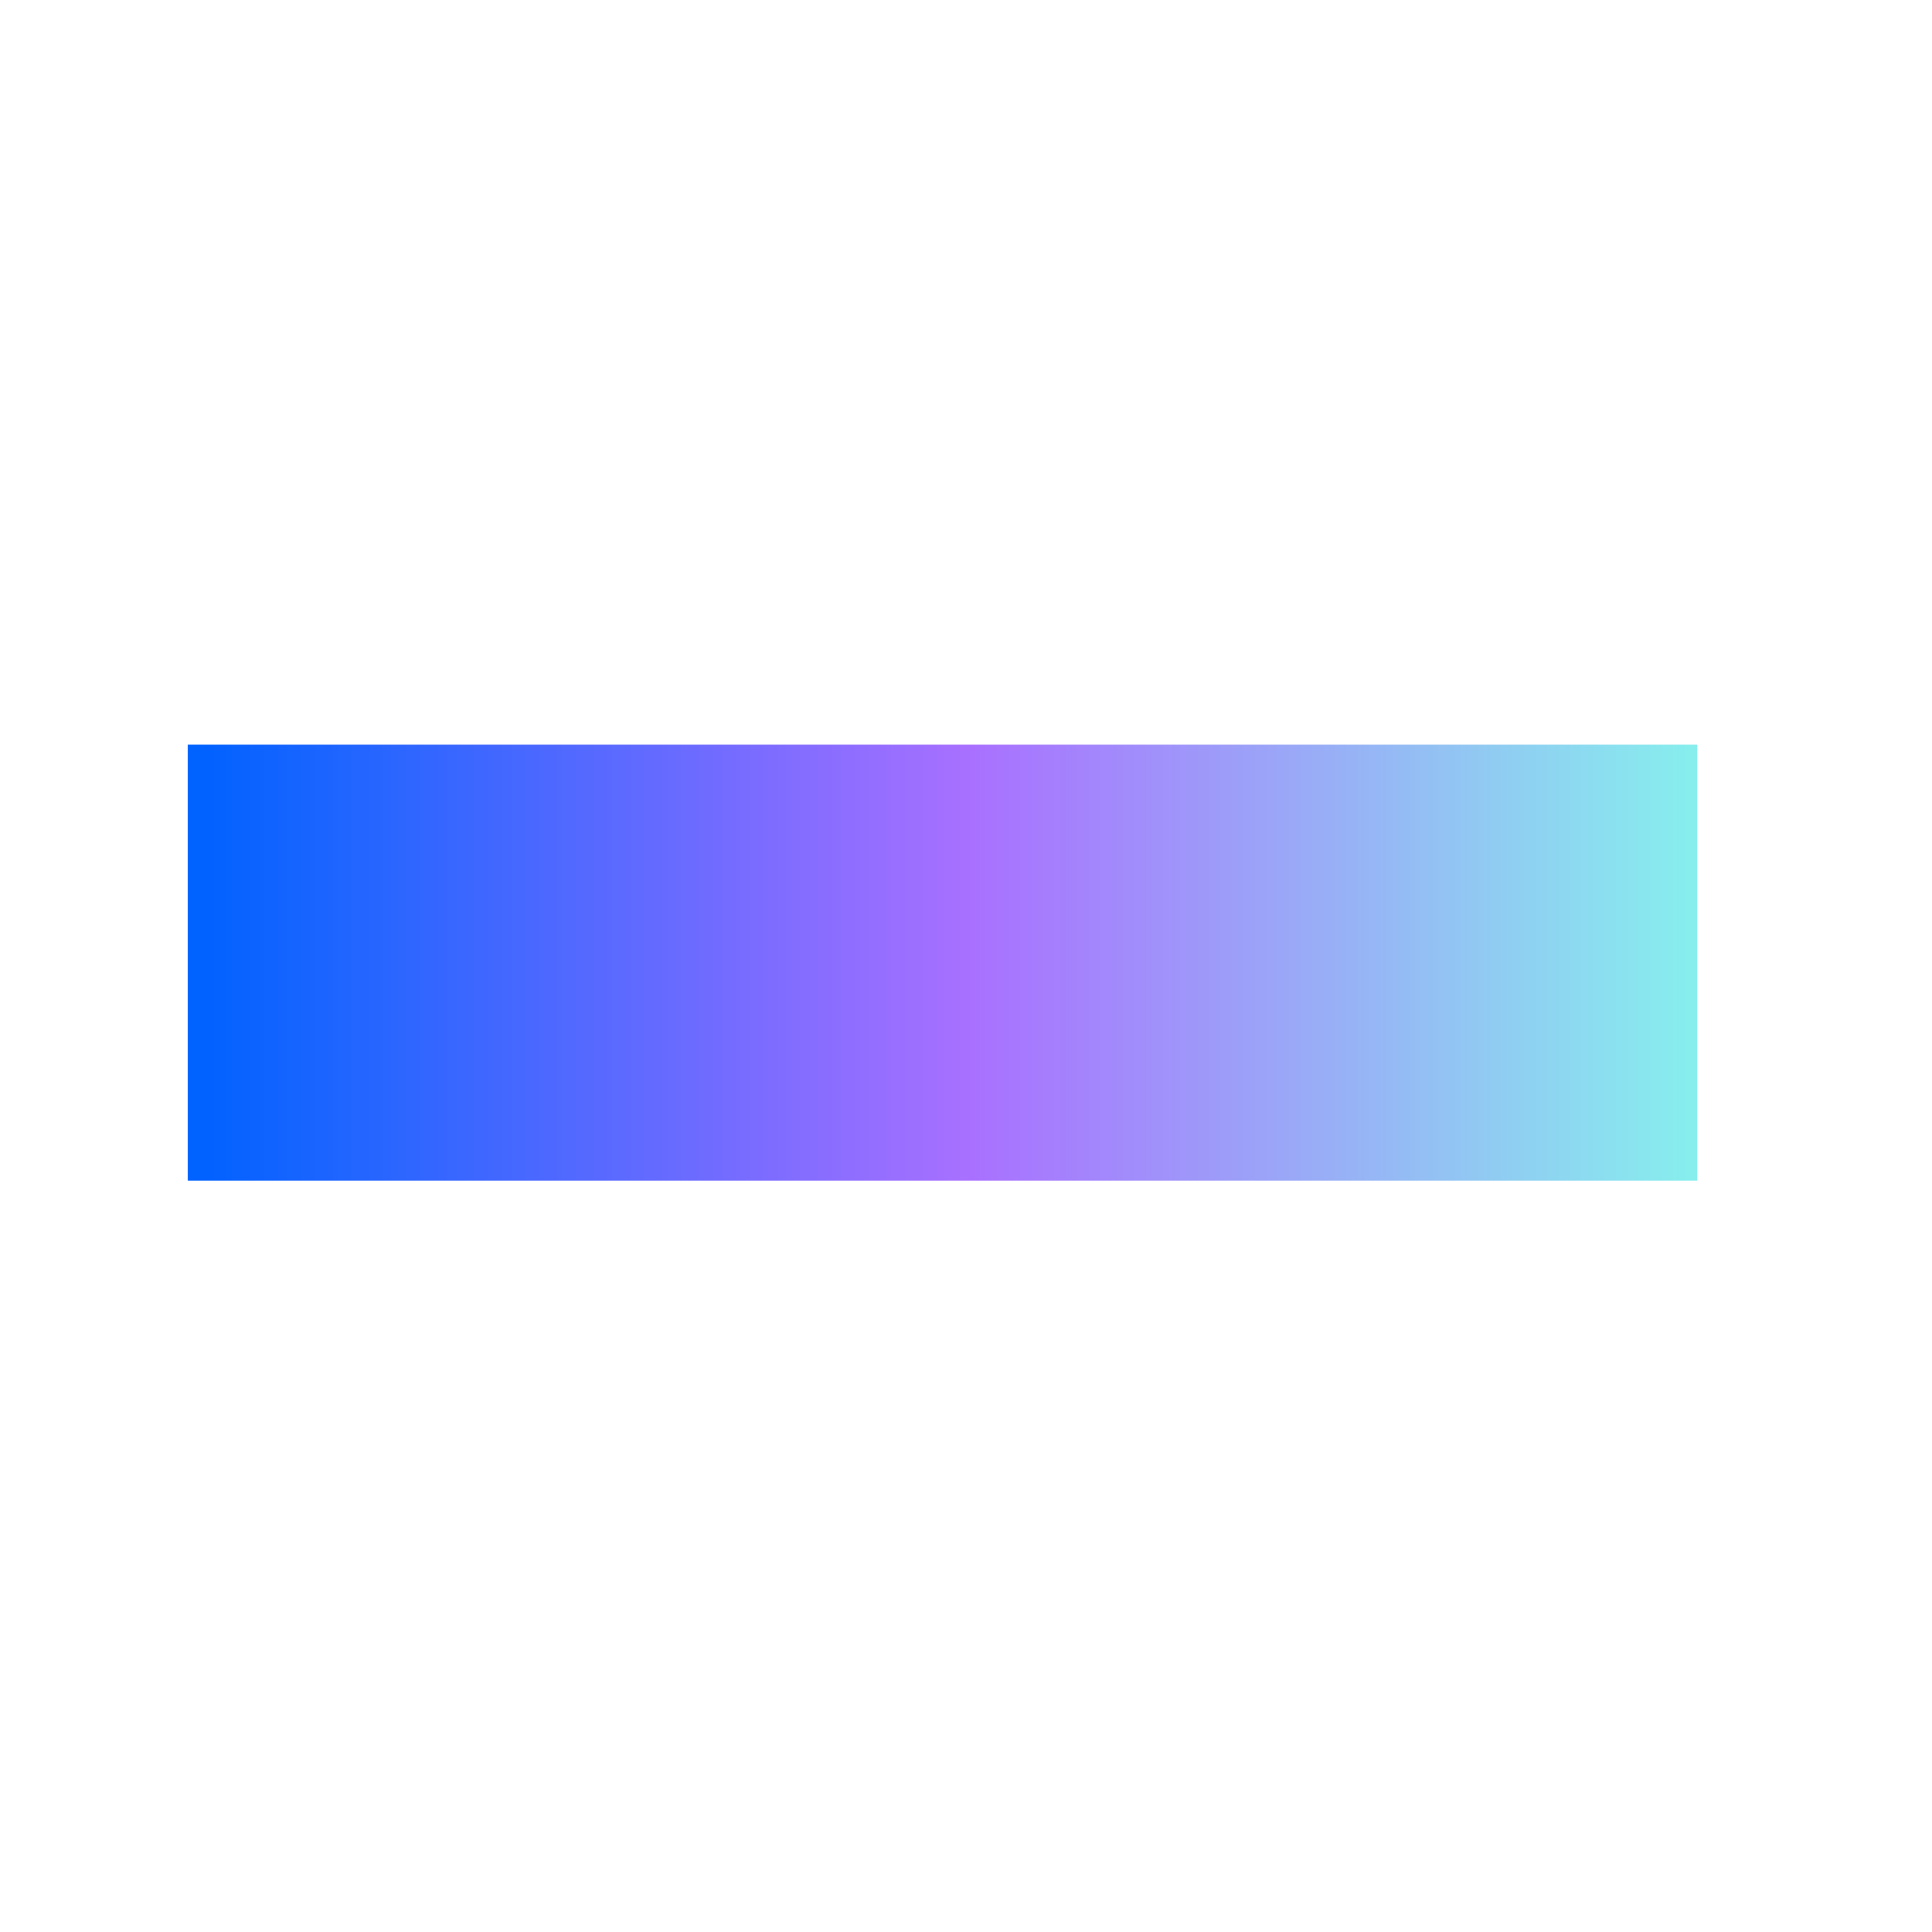 <svg xmlns="http://www.w3.org/2000/svg" viewBox="0 0 288 288"><defs><linearGradient x1="0%" y1="50%" x2="100%" y2="50%" id="a"><stop stop-color="#0062FF" offset="0%"/><stop stop-color="#A970FF" offset="51.931%"/><stop stop-color="#87EDED" offset="100%"/></linearGradient></defs><g fill="none" fill-rule="evenodd"><path d="M0 288h288V0H0z" fill="#FFF"/><path fill="url(#a)" d="M28 176h225v-65H28z"/></g></svg>